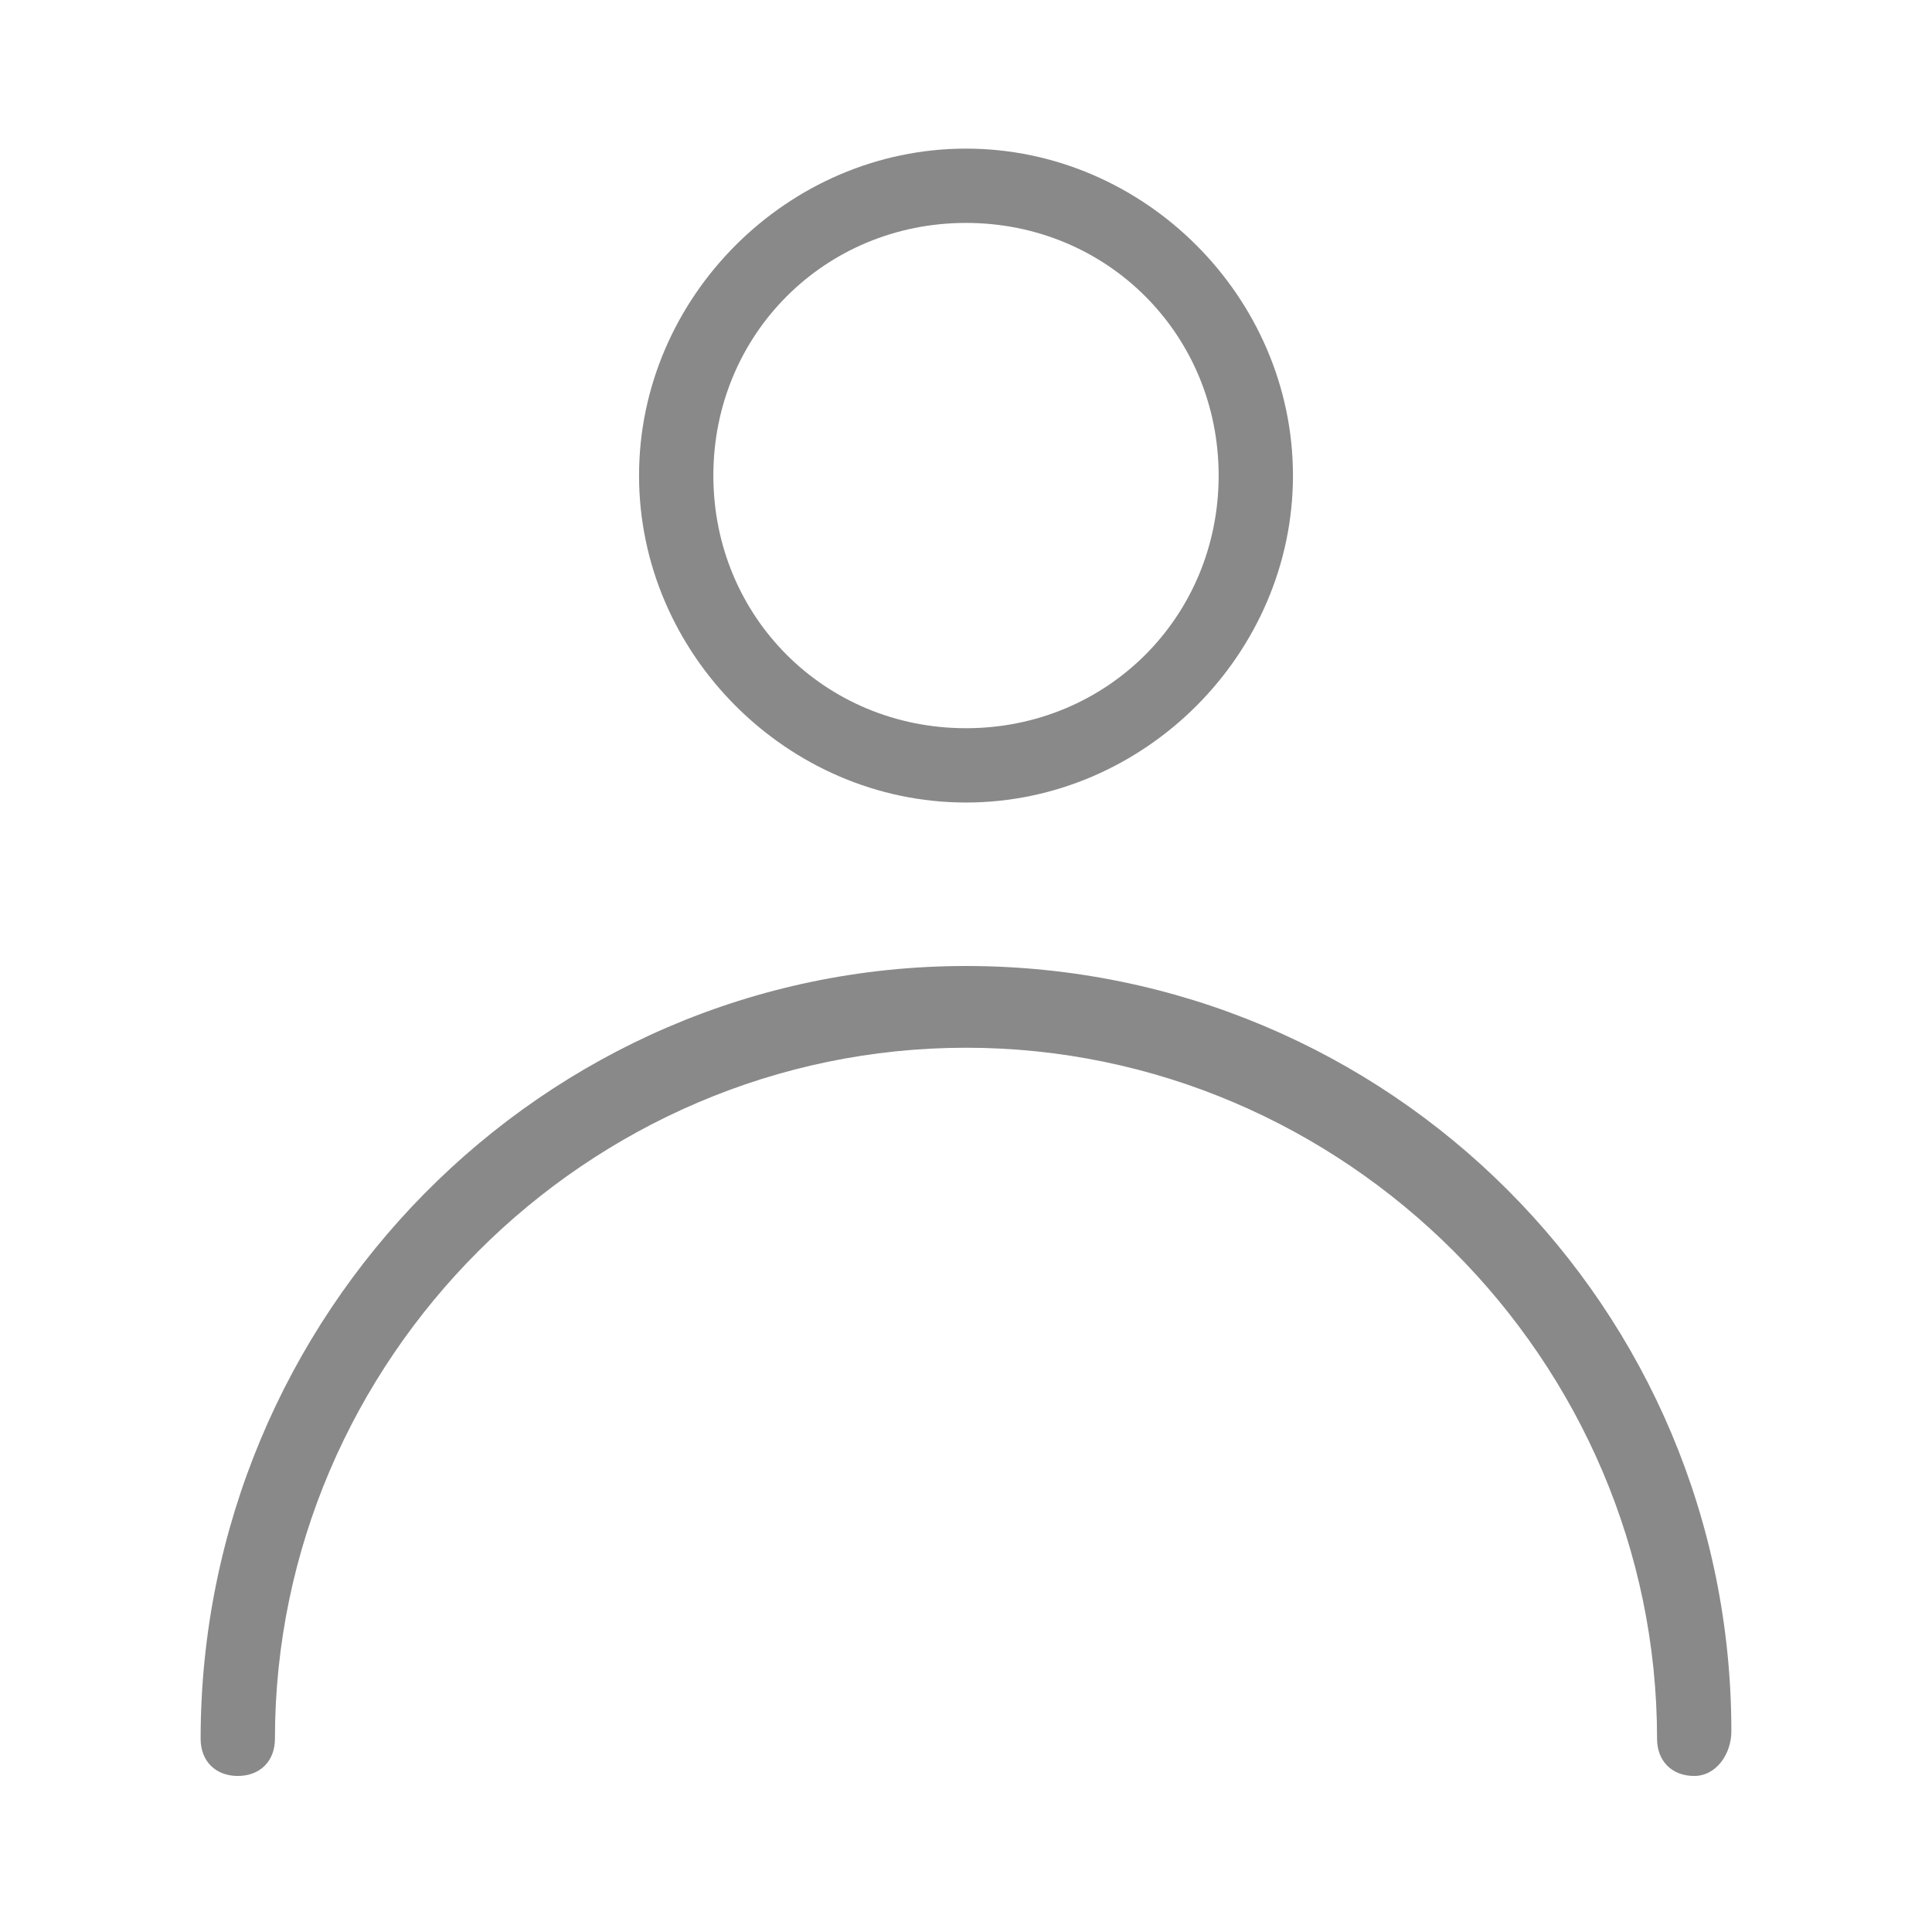 <?xml version="1.0" encoding="utf-8"?>
<!-- Generator: Adobe Illustrator 26.1.0, SVG Export Plug-In . SVG Version: 6.00 Build 0)  -->
<svg version="1.1" id="_レイヤー_2" xmlns="http://www.w3.org/2000/svg" xmlns:xlink="http://www.w3.org/1999/xlink" x="0px"
	 y="0px" width="26px" height="26px" viewBox="0 0 26 26" style="enable-background:new 0 0 26 26;" xml:space="preserve">
<style type="text/css">
	.st0{fill:#898989;}
	.st1{fill:none;}
	.st2{fill:none;stroke:#898989;stroke-miterlimit:10;}
</style>
<g id="SVG">
	<g>
		<g>
			<path class="st0" d="M57.7,11.5c-2.6,0-4.6-2.1-4.6-4.6s2.1-4.6,4.6-4.6c2.6,0,4.6,2.1,4.6,4.6S60.2,11.5,57.7,11.5z M57.7,3
				c-2.2,0-3.9,1.8-3.9,3.9s1.8,3.9,3.9,3.9s3.9-1.8,3.9-3.9S59.8,3,57.7,3z"/>
			<path class="st0" d="M67.1,23.7c-0.2,0-0.4-0.2-0.4-0.4c0-5-4.1-9.1-9.1-9.1s-9.1,4.1-9.1,9.1c0,0.2-0.2,0.4-0.4,0.4
				c-0.2,0-0.4-0.2-0.4-0.4c0-5.4,4.4-9.8,9.8-9.8s9.8,4.4,9.8,9.8C67.5,23.6,67.3,23.7,67.1,23.7L67.1,23.7z"/>
		</g>
		<rect x="44.7" y="0" class="st1" width="26" height="26"/>
	</g>
</g>
<path class="st0" d="M13,10.8c-2.4,0-4.4-2-4.4-4.4C8.6,4,10.6,2,13,2s4.4,2,4.4,4.4C17.4,8.8,15.4,10.8,13,10.8z M13,3
	c-1.9,0-3.4,1.5-3.4,3.4s1.5,3.4,3.4,3.4s3.4-1.5,3.4-3.4S14.9,3,13,3z"/>
<path class="st0" d="M22.8,23.9c-0.3,0-0.5-0.2-0.5-0.5c0-5.1-4.2-9.3-9.3-9.3s-9.3,4.2-9.3,9.3c0,0.3-0.2,0.5-0.5,0.5
	s-0.5-0.2-0.5-0.5C2.7,17.7,7.3,13,13,13c5.7,0,10.3,4.6,10.3,10.3C23.3,23.6,23.1,23.9,22.8,23.9z"/>
<circle class="st2" cx="36.5" cy="6.4" r="3.9"/>
<path class="st2" d="M46.4,23.4c0-5.4-4.4-9.8-9.8-9.8s-9.8,4.4-9.8,9.8"/>
</svg>
